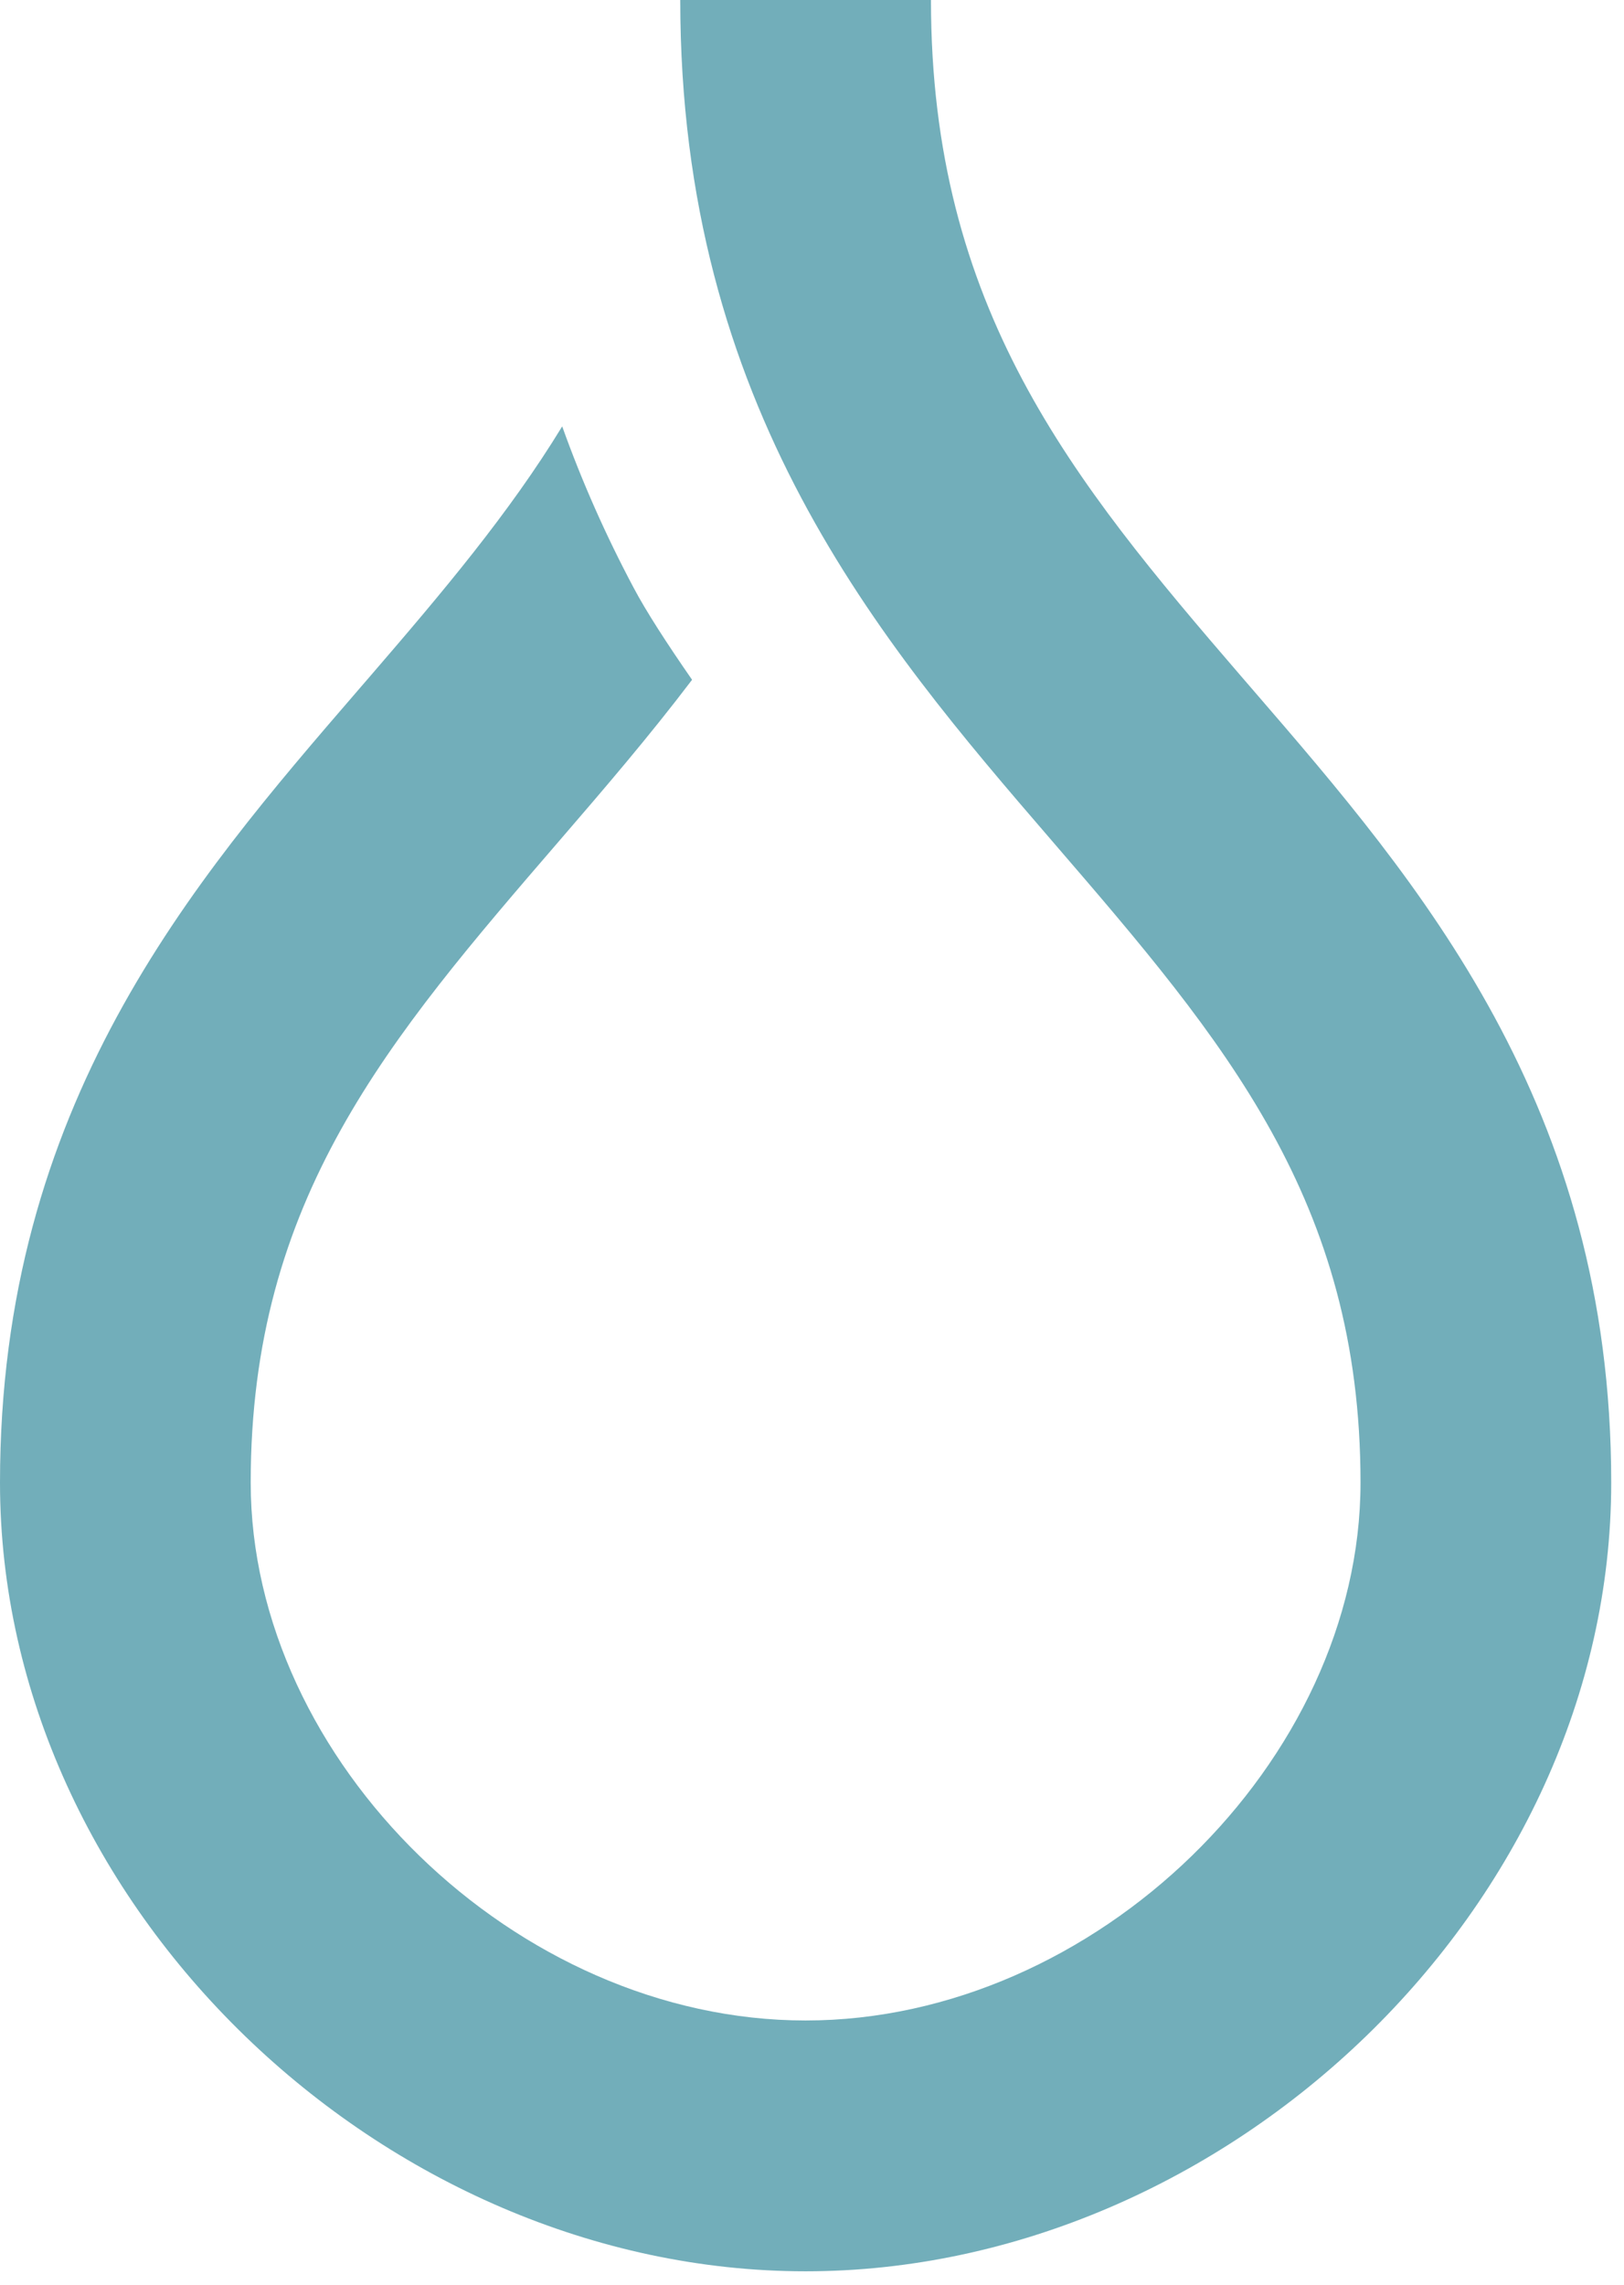 <svg width="91" height="128" viewBox="0 0 91 128" fill="none" xmlns="http://www.w3.org/2000/svg">
<path d="M38.118 0C38.118 22.797 49.27 35.874 58.882 47.02L58.93 47.076C58.992 47.148 59.053 47.219 59.114 47.29C68.628 58.323 76.236 67.247 76.236 83.041C76.236 98.629 61.382 113.167 45.142 113.167C28.902 113.167 14.048 98.629 14.048 83.041C14.048 67.146 21.755 58.209 31.354 47.077L31.402 47.021C33.831 44.204 36.359 41.264 38.78 38.074C37.376 36.051 36.198 34.232 35.504 32.917C33.942 29.982 32.608 26.97 31.502 23.882C28.529 28.757 24.786 33.182 20.764 37.847C20.526 38.123 20.286 38.4 20.046 38.678L20.044 38.68L20.043 38.682C10.76 49.433 0 61.893 0 83.041C0 106.788 21.549 127.215 45.142 127.215C68.735 127.215 90.284 106.788 90.284 83.041C90.284 83.041 90.284 83.041 90.284 83.041C90.284 61.893 79.525 49.432 70.241 38.681C70 38.402 69.76 38.123 69.52 37.846C60.073 26.89 52.166 17.258 52.166 0H38.118Z" fill="#72AEBA"/>
</svg>
